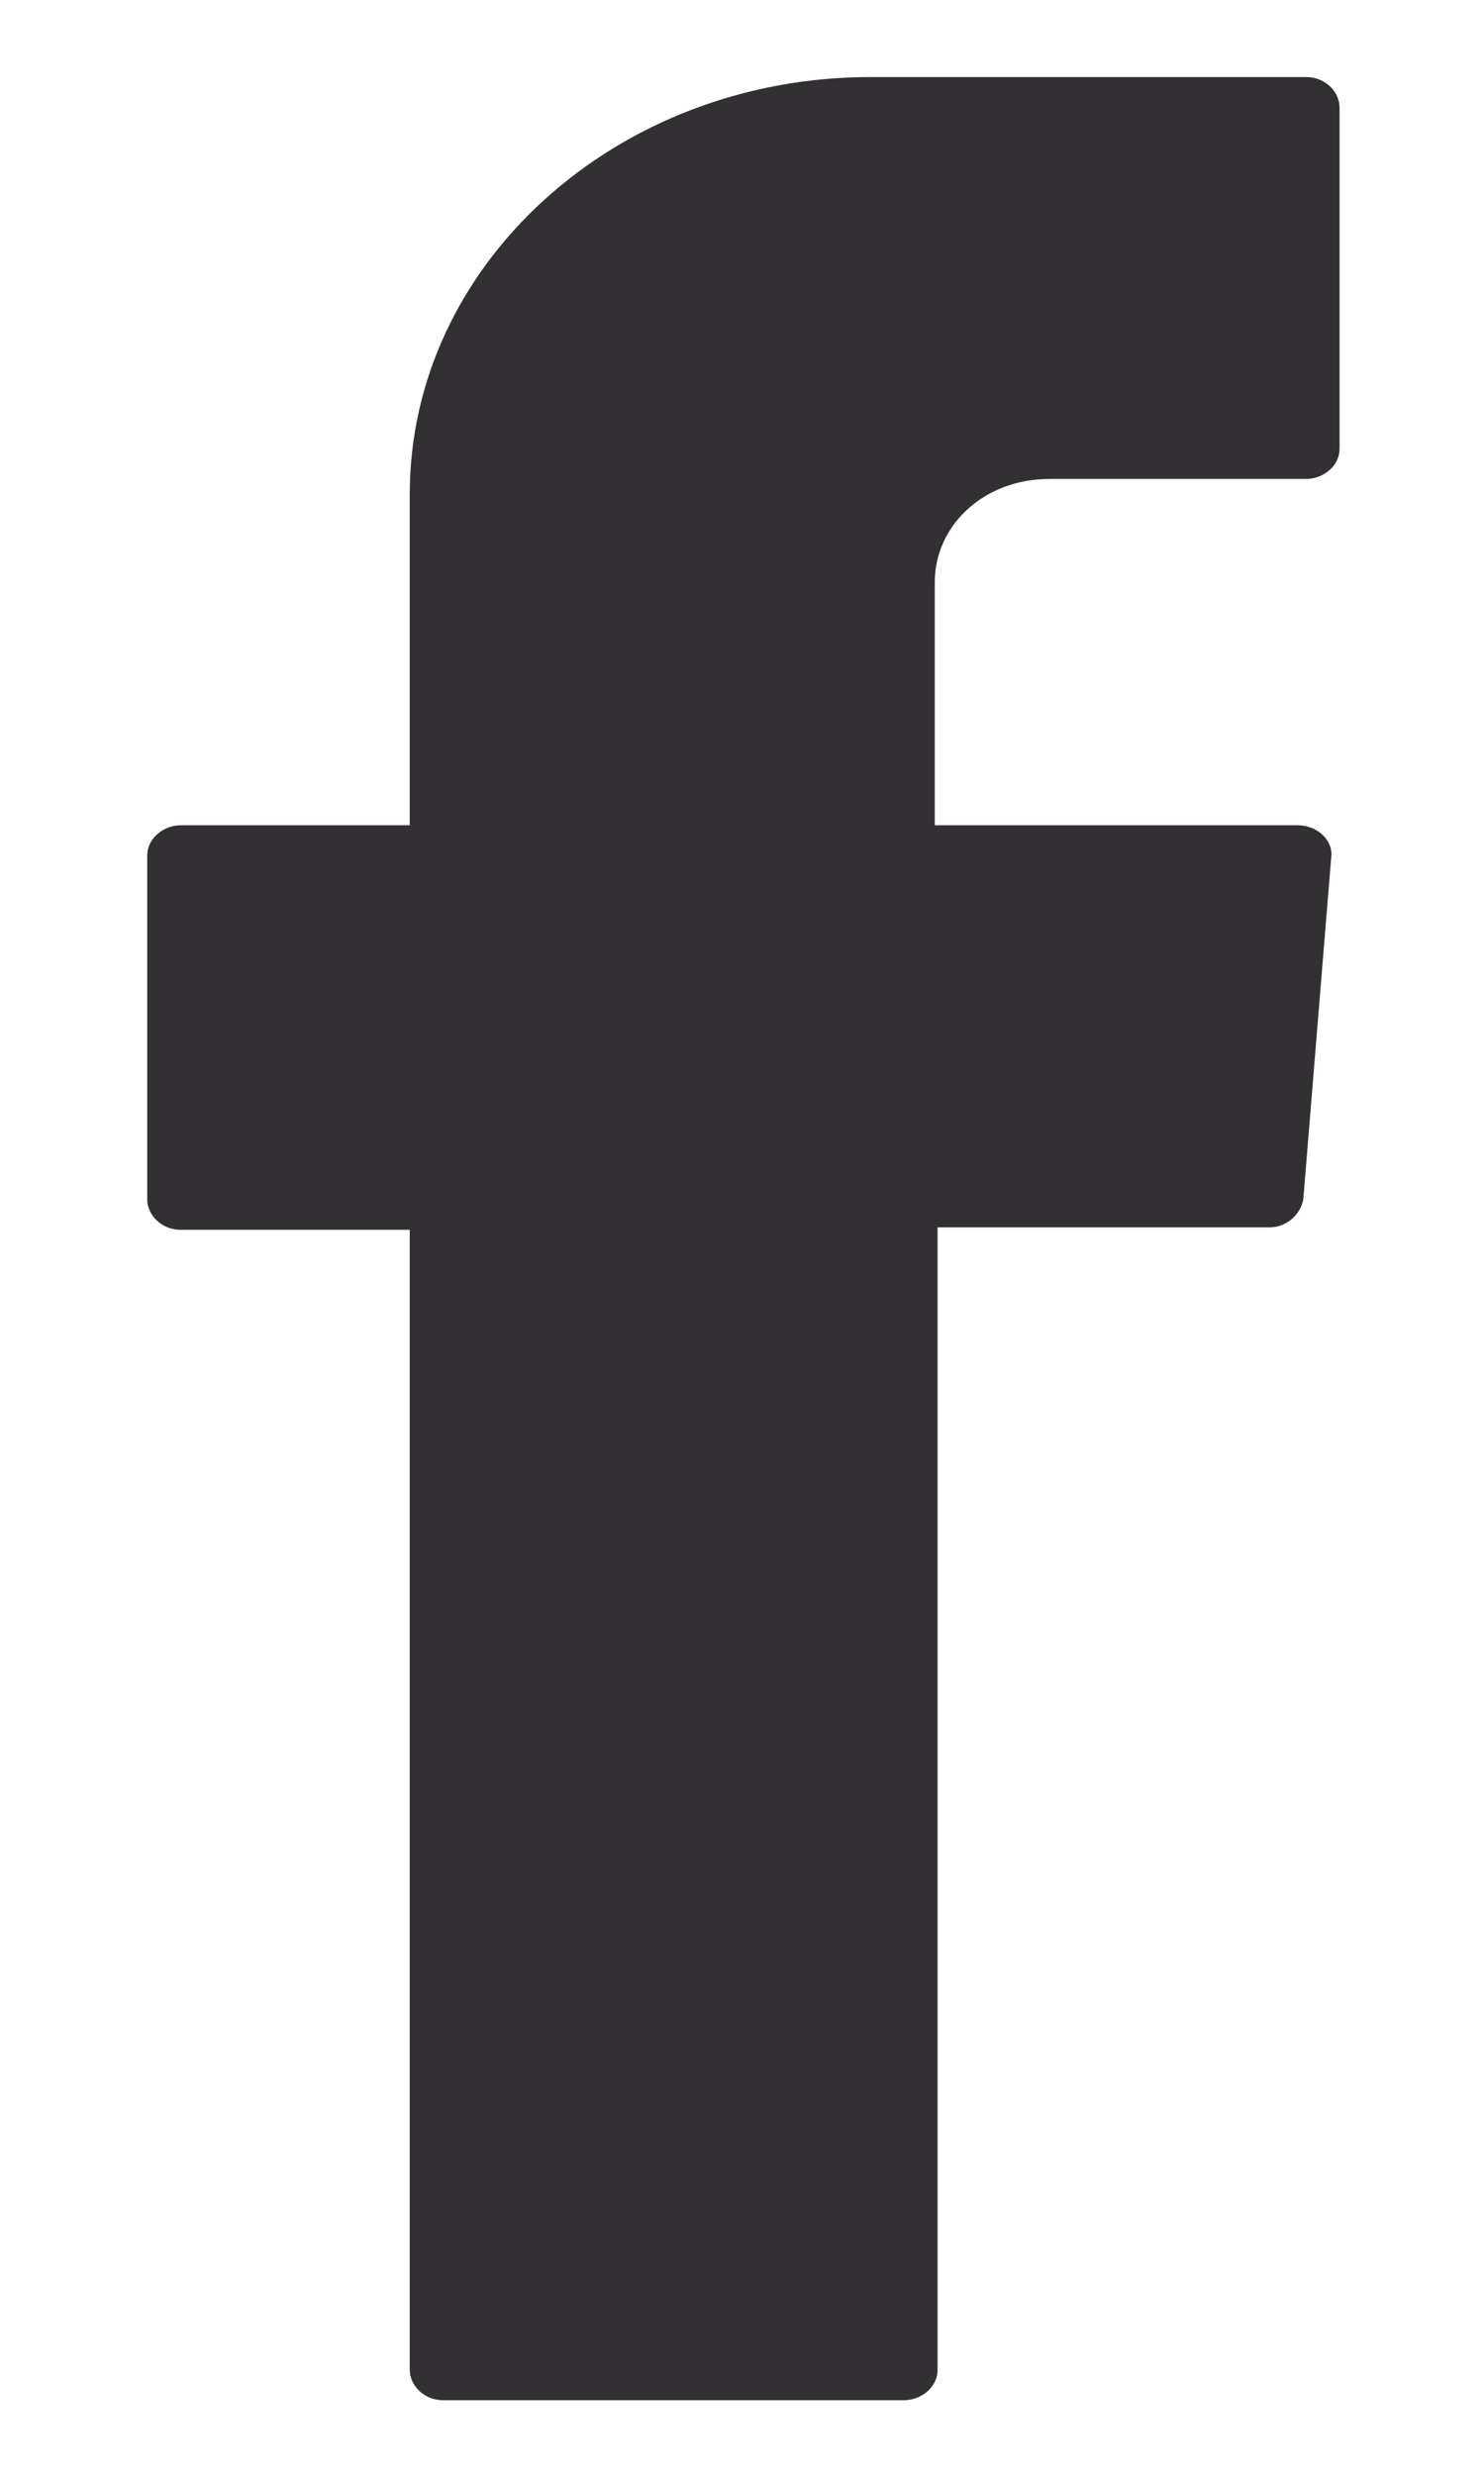 <svg width="9" height="15" viewBox="0 0 9 15" fill="none" xmlns="http://www.w3.org/2000/svg">
<path fill-rule="evenodd" clip-rule="evenodd" d="M2.485 7.561V14.364C2.485 14.456 2.569 14.548 2.688 14.548H5.482C5.584 14.548 5.686 14.472 5.686 14.364V7.439H7.701C7.802 7.439 7.887 7.362 7.904 7.27L8.073 5.202C8.09 5.094 7.989 5.002 7.87 5.002H5.669V3.531C5.669 3.179 5.973 2.903 6.363 2.903H7.921C8.023 2.903 8.124 2.827 8.124 2.719V0.651C8.124 0.559 8.04 0.467 7.921 0.467H5.279C3.738 0.467 2.485 1.601 2.485 2.995V5.002H1.096C0.994 5.002 0.893 5.079 0.893 5.186V7.27C0.893 7.362 0.977 7.454 1.096 7.454H2.485V7.561Z" fill="#333033"/>
</svg>
